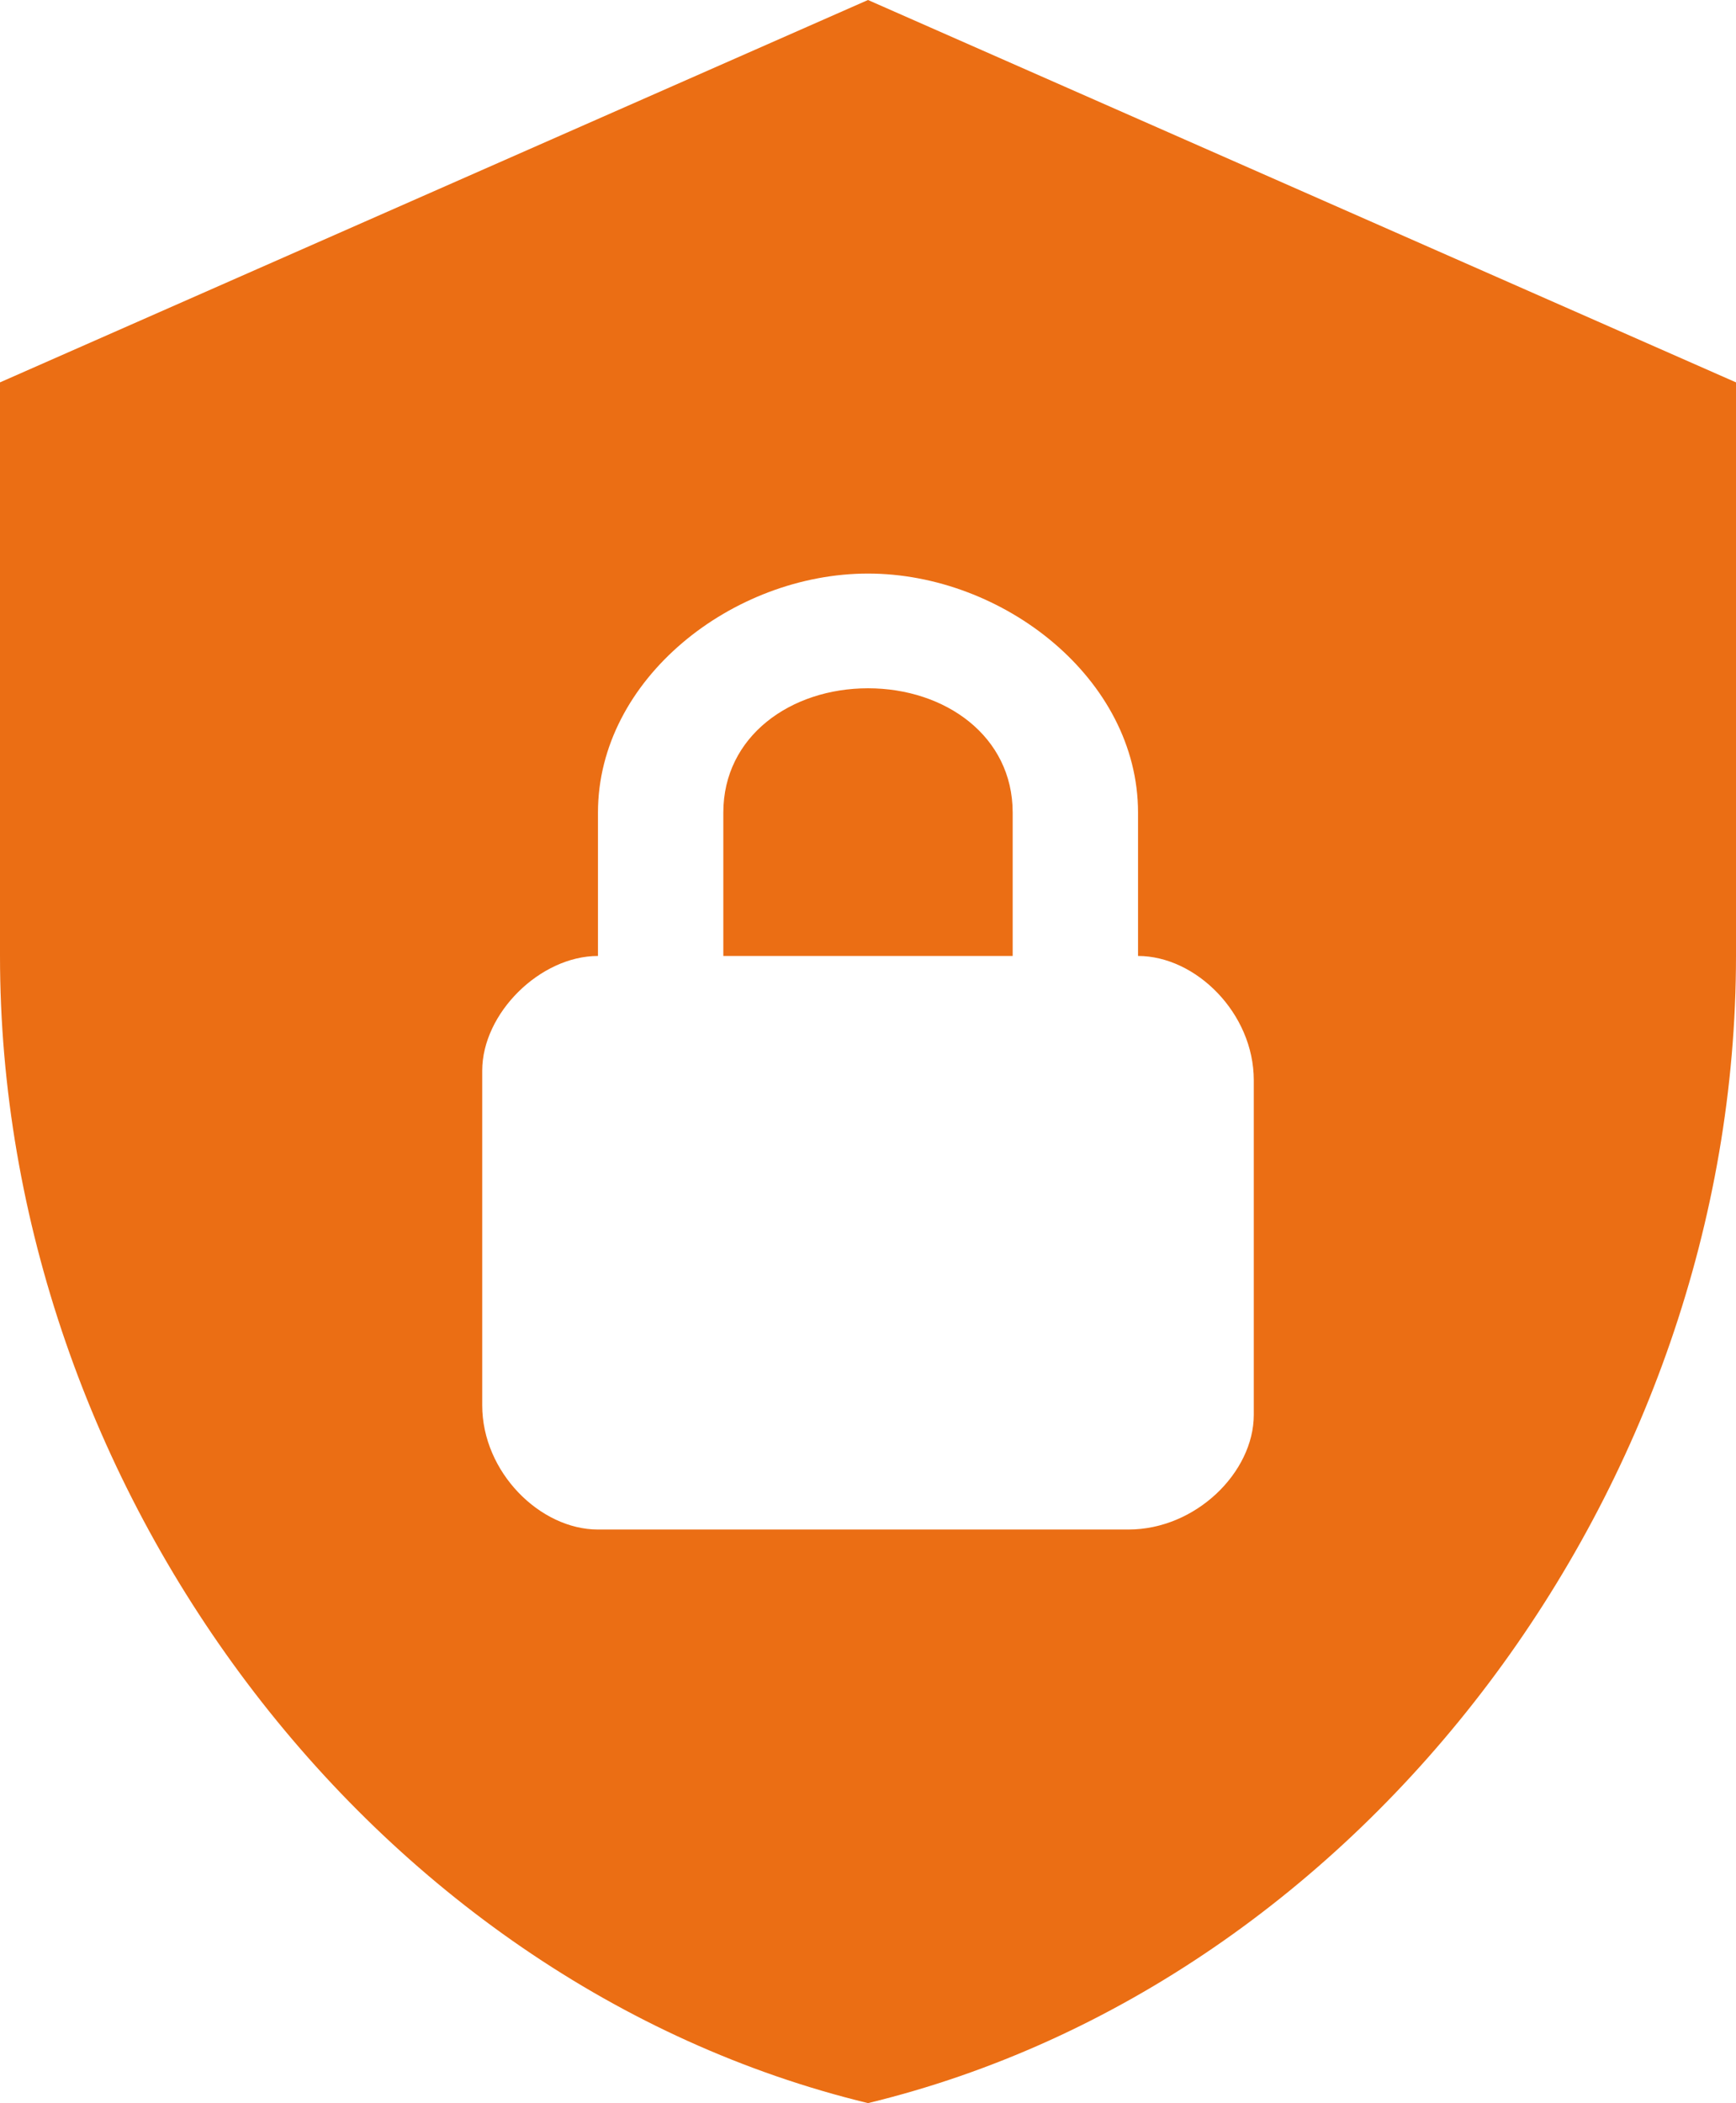 <?xml version="1.0" encoding="UTF-8"?>
<svg xmlns="http://www.w3.org/2000/svg" width="71" height="86" viewBox="0 0 71 86" fill="none">
  <path d="M35.5 0L0 15.636V39.091C0 60.786 15.147 81.075 35.5 86C55.853 81.075 71 60.786 71 39.091V15.636L35.5 0ZM35.5 23.454C41.022 23.454 46.544 27.755 46.544 33.227V39.091C48.911 39.091 51.278 41.436 51.278 44.173V57.855C51.278 60.2 48.911 62.545 46.15 62.545H24.456C22.089 62.545 19.722 60.2 19.722 57.464V43.782C19.722 41.436 22.089 39.091 24.456 39.091V33.227C24.456 27.755 29.978 23.454 35.5 23.454ZM35.5 28.145C32.344 28.145 29.583 30.1 29.583 33.227V39.091H41.417V33.227C41.417 30.1 38.656 28.145 35.5 28.145Z" fill="#EB6E14"></path>
</svg>
